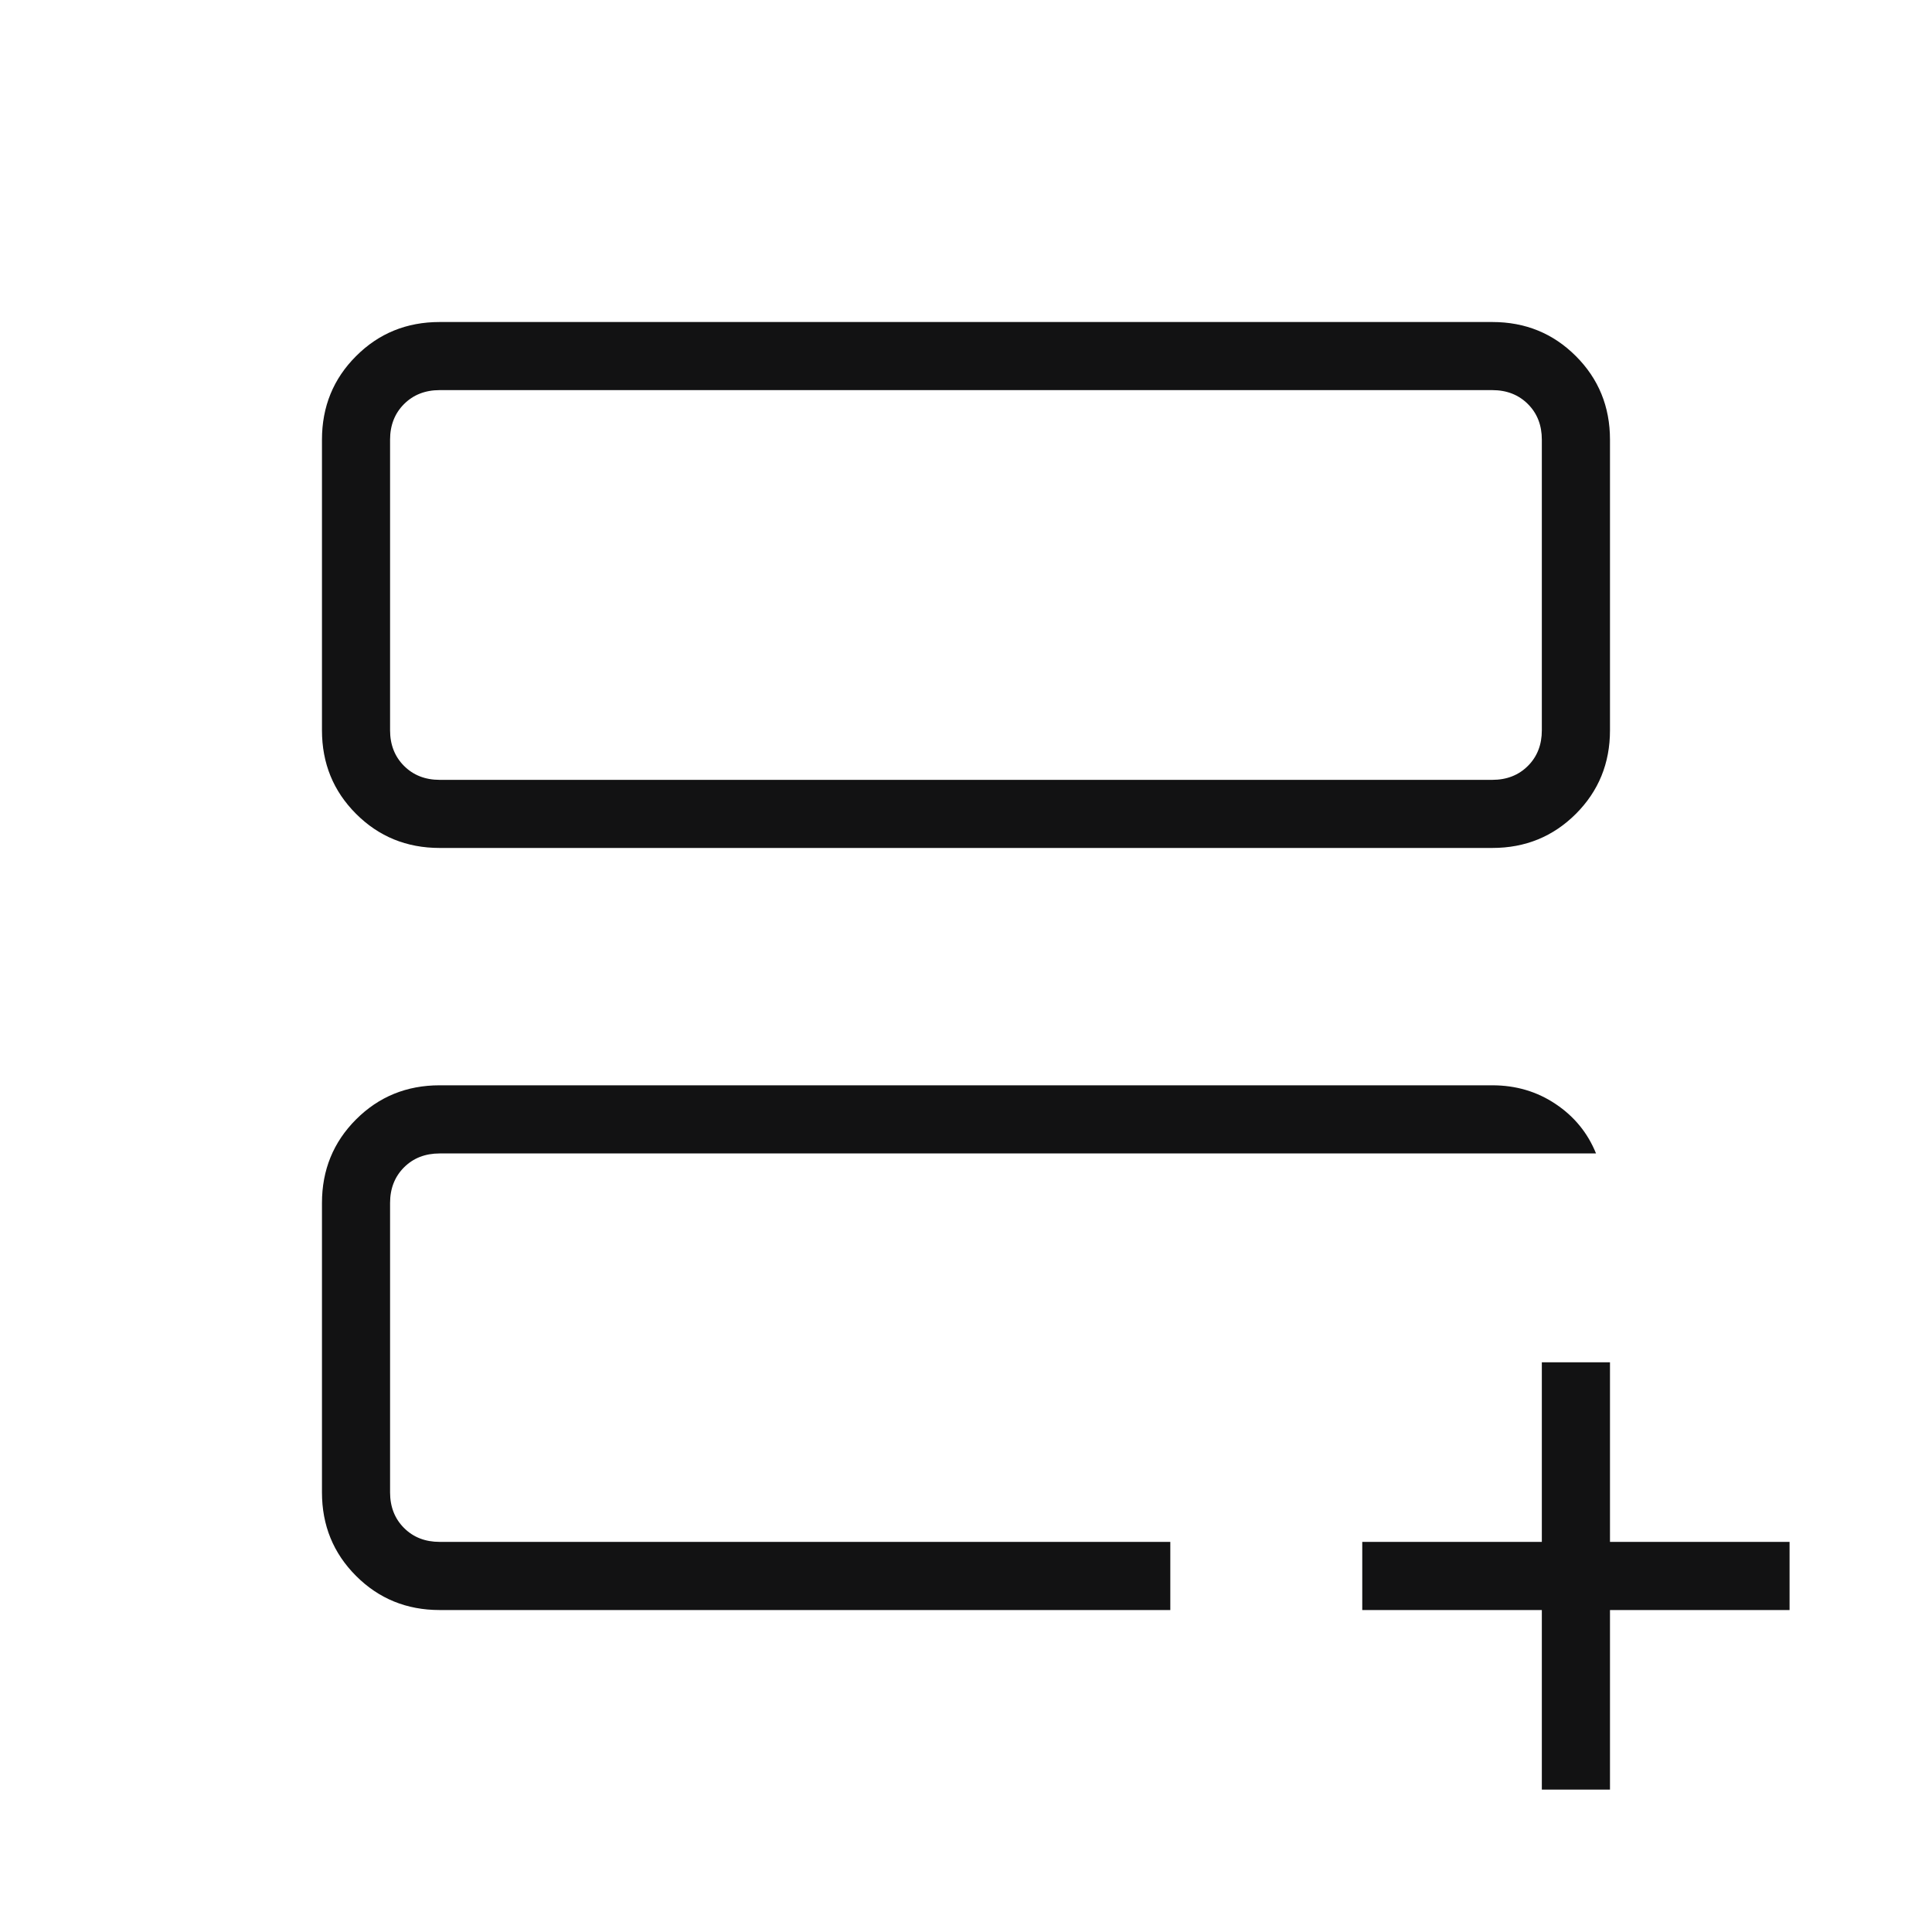 <svg width="40" height="40" viewBox="0 0 40 40" fill="none" xmlns="http://www.w3.org/2000/svg">
<path d="M8.076 31.923V23.881V24.308V24.231V31.923ZM9.102 33.334C8.419 33.334 7.842 33.098 7.372 32.628C6.901 32.157 6.666 31.581 6.666 30.898V24.906C6.666 24.224 6.901 23.647 7.372 23.176C7.842 22.706 8.419 22.47 9.102 22.47H30.897C31.387 22.47 31.825 22.6 32.21 22.859C32.595 23.117 32.873 23.458 33.044 23.881H9.102C8.803 23.881 8.557 23.977 8.365 24.169C8.173 24.361 8.076 24.607 8.076 24.906V30.898C8.076 31.197 8.173 31.443 8.365 31.635C8.557 31.827 8.803 31.923 9.102 31.923H24.23V33.334H9.102ZM9.102 17.556C8.419 17.556 7.842 17.32 7.372 16.85C6.901 16.379 6.666 15.803 6.666 15.12V9.103C6.666 8.42 6.901 7.843 7.372 7.373C7.842 6.902 8.419 6.667 9.102 6.667H30.897C31.58 6.667 32.156 6.902 32.627 7.373C33.097 7.843 33.333 8.42 33.333 9.103V15.12C33.333 15.803 33.097 16.379 32.627 16.85C32.156 17.32 31.58 17.556 30.897 17.556H9.102ZM9.102 16.146H30.897C31.196 16.146 31.442 16.049 31.634 15.857C31.826 15.665 31.922 15.419 31.922 15.12V9.103C31.922 8.804 31.826 8.558 31.634 8.366C31.442 8.174 31.196 8.077 30.897 8.077H9.102C8.803 8.077 8.557 8.174 8.365 8.366C8.173 8.558 8.076 8.804 8.076 9.103V15.12C8.076 15.419 8.173 15.665 8.365 15.857C8.557 16.049 8.803 16.146 9.102 16.146ZM31.922 37.052V33.334H28.204V31.923H31.922V28.205H33.333V31.923H37.051V33.334H33.333V37.052H31.922Z" fill="#121213"/>
</svg>

